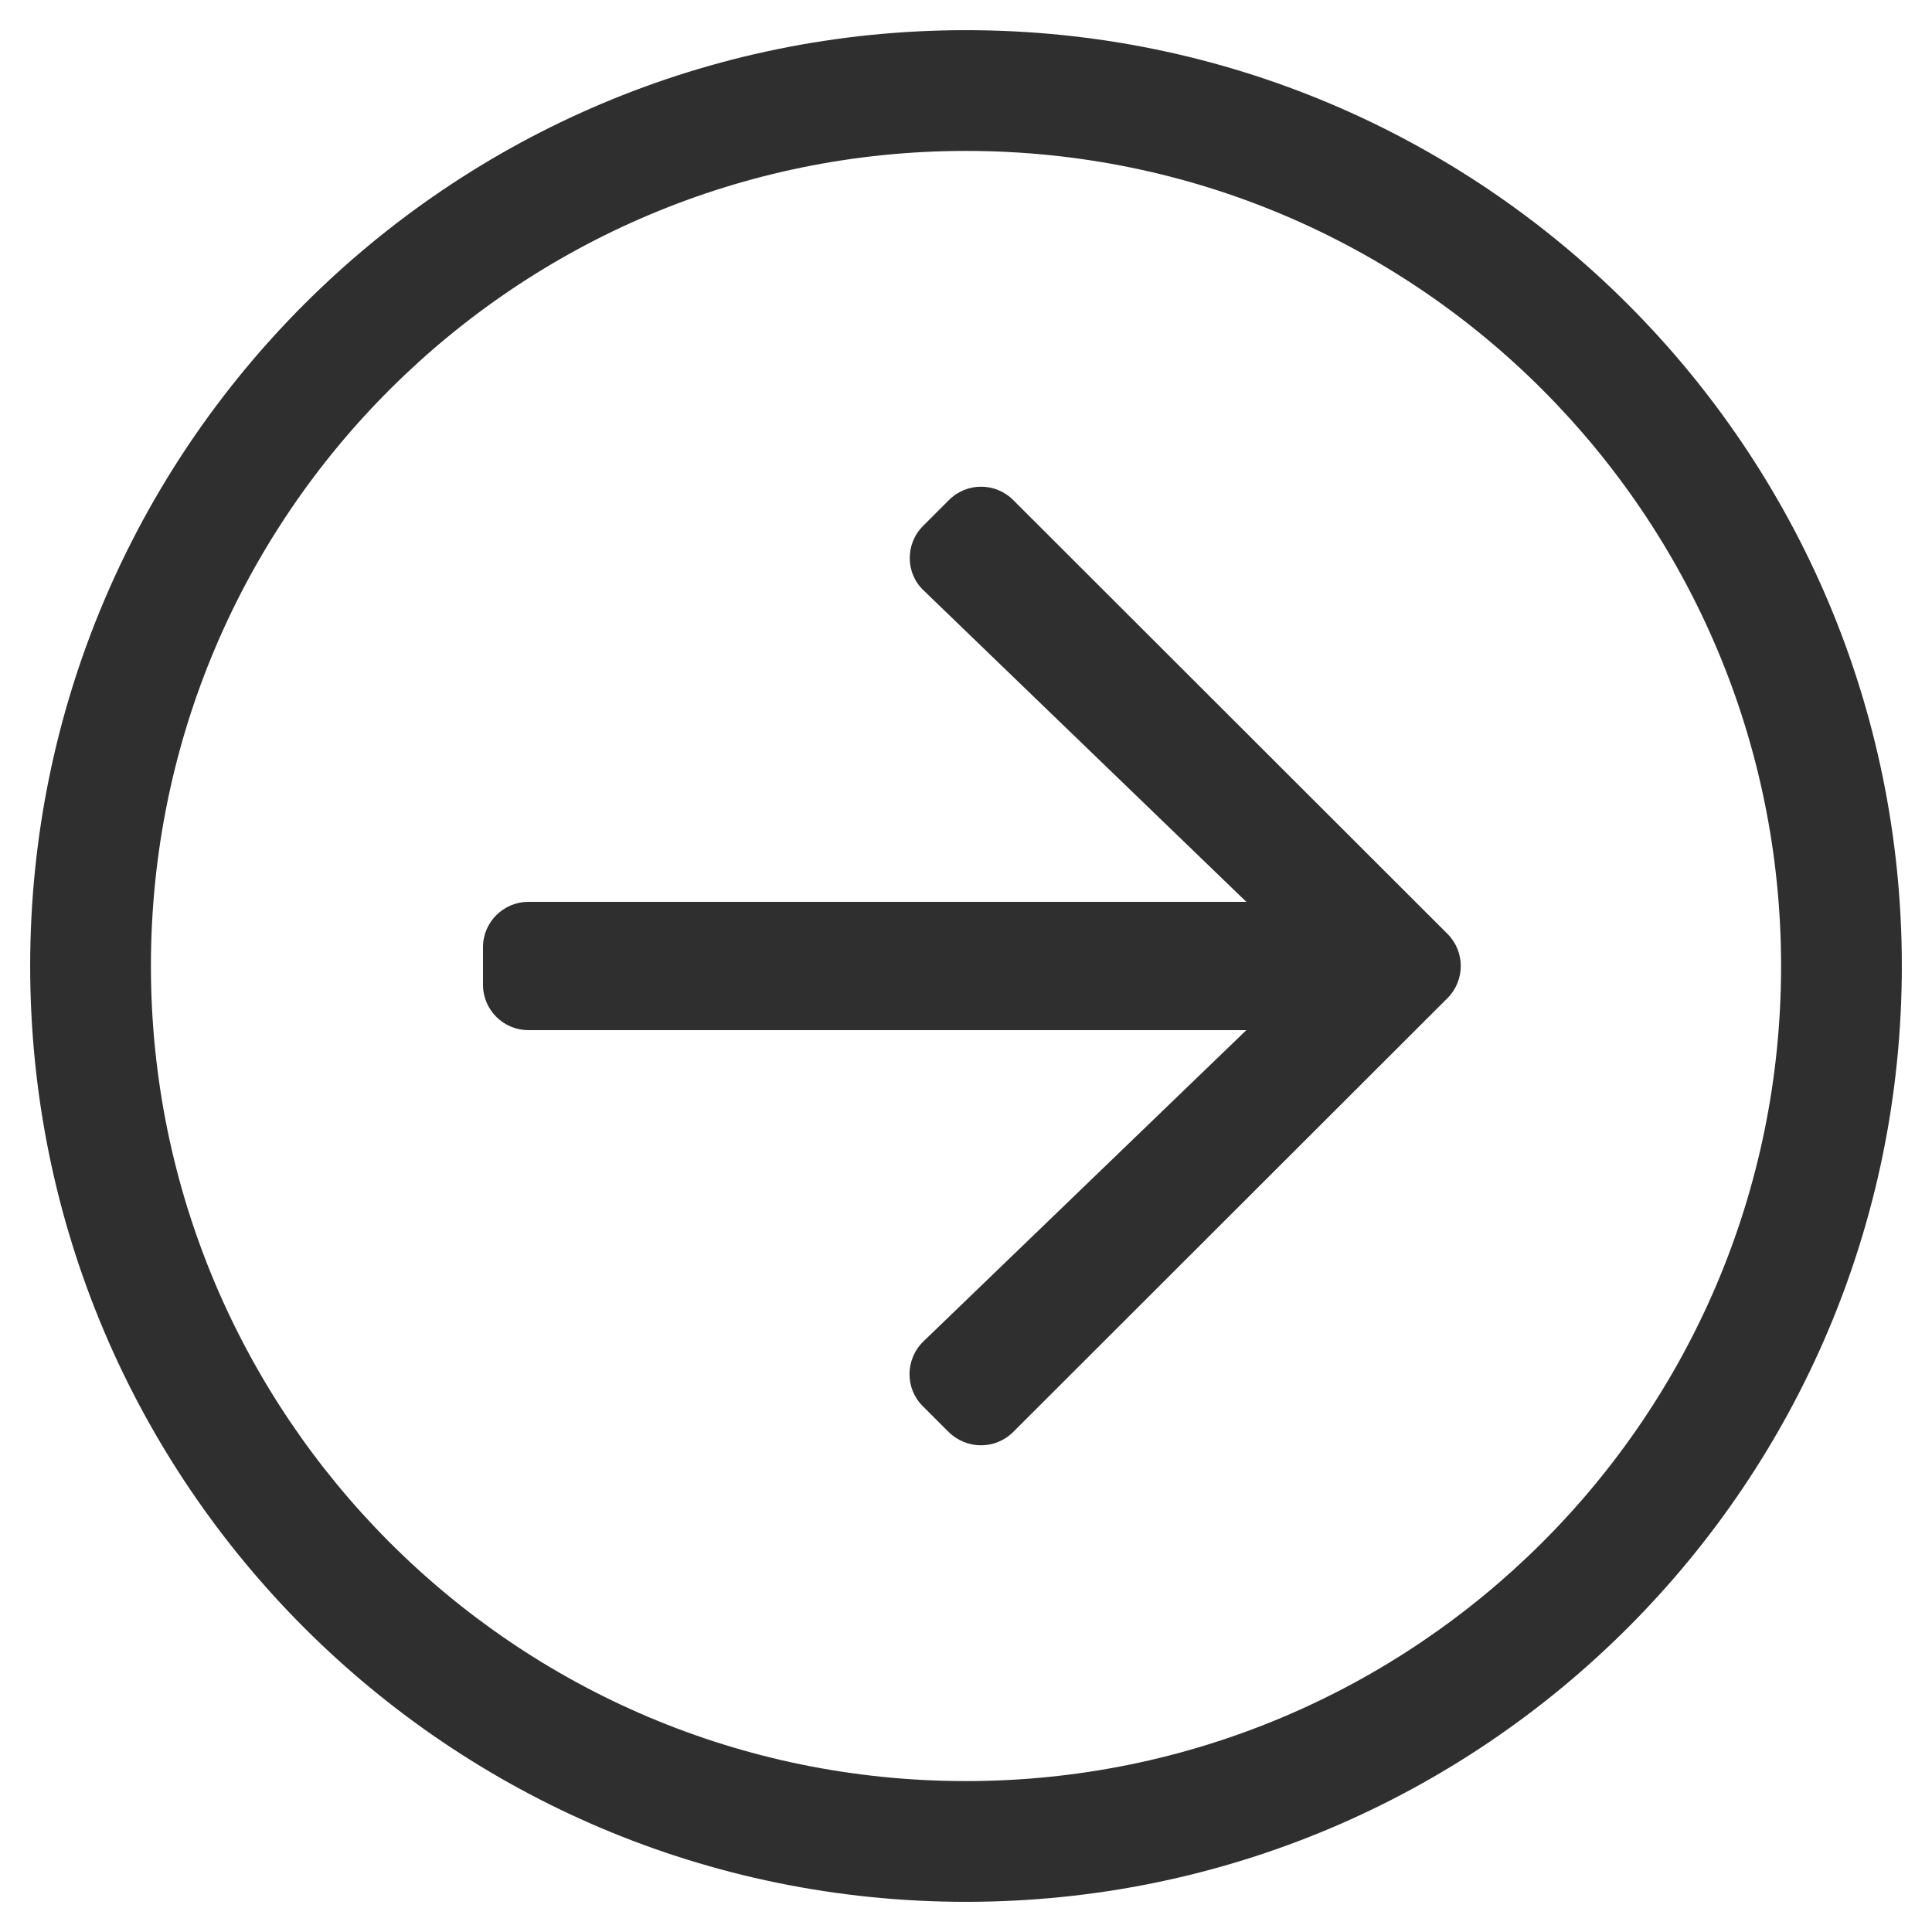 <svg width="26" height="26" viewBox="0 0 26 26" fill="none" xmlns="http://www.w3.org/2000/svg">
<path d="M0.406 13C0.406 6.043 6.043 0.406 13 0.406C19.957 0.406 25.594 6.043 25.594 13C25.594 19.957 19.957 25.594 13 25.594C6.043 25.594 0.406 19.957 0.406 13ZM13 23.969C19.028 23.969 23.969 19.089 23.969 13C23.969 6.972 19.089 2.031 13 2.031C6.972 2.031 2.031 6.911 2.031 13C2.031 19.028 6.911 23.969 13 23.969ZM13.635 19.271L19.48 13.432C19.718 13.193 19.718 12.807 19.48 12.568L13.635 6.729C13.396 6.49 13.01 6.49 12.771 6.729L12.421 7.079C12.182 7.318 12.182 7.714 12.431 7.947L16.773 12.137H7.109C6.774 12.137 6.5 12.411 6.5 12.746V13.254C6.5 13.589 6.774 13.863 7.109 13.863H16.773L12.426 18.053C12.182 18.291 12.177 18.682 12.416 18.921L12.766 19.271C13.01 19.51 13.396 19.51 13.635 19.271Z" fill="#2F2F2F"/>
</svg>
